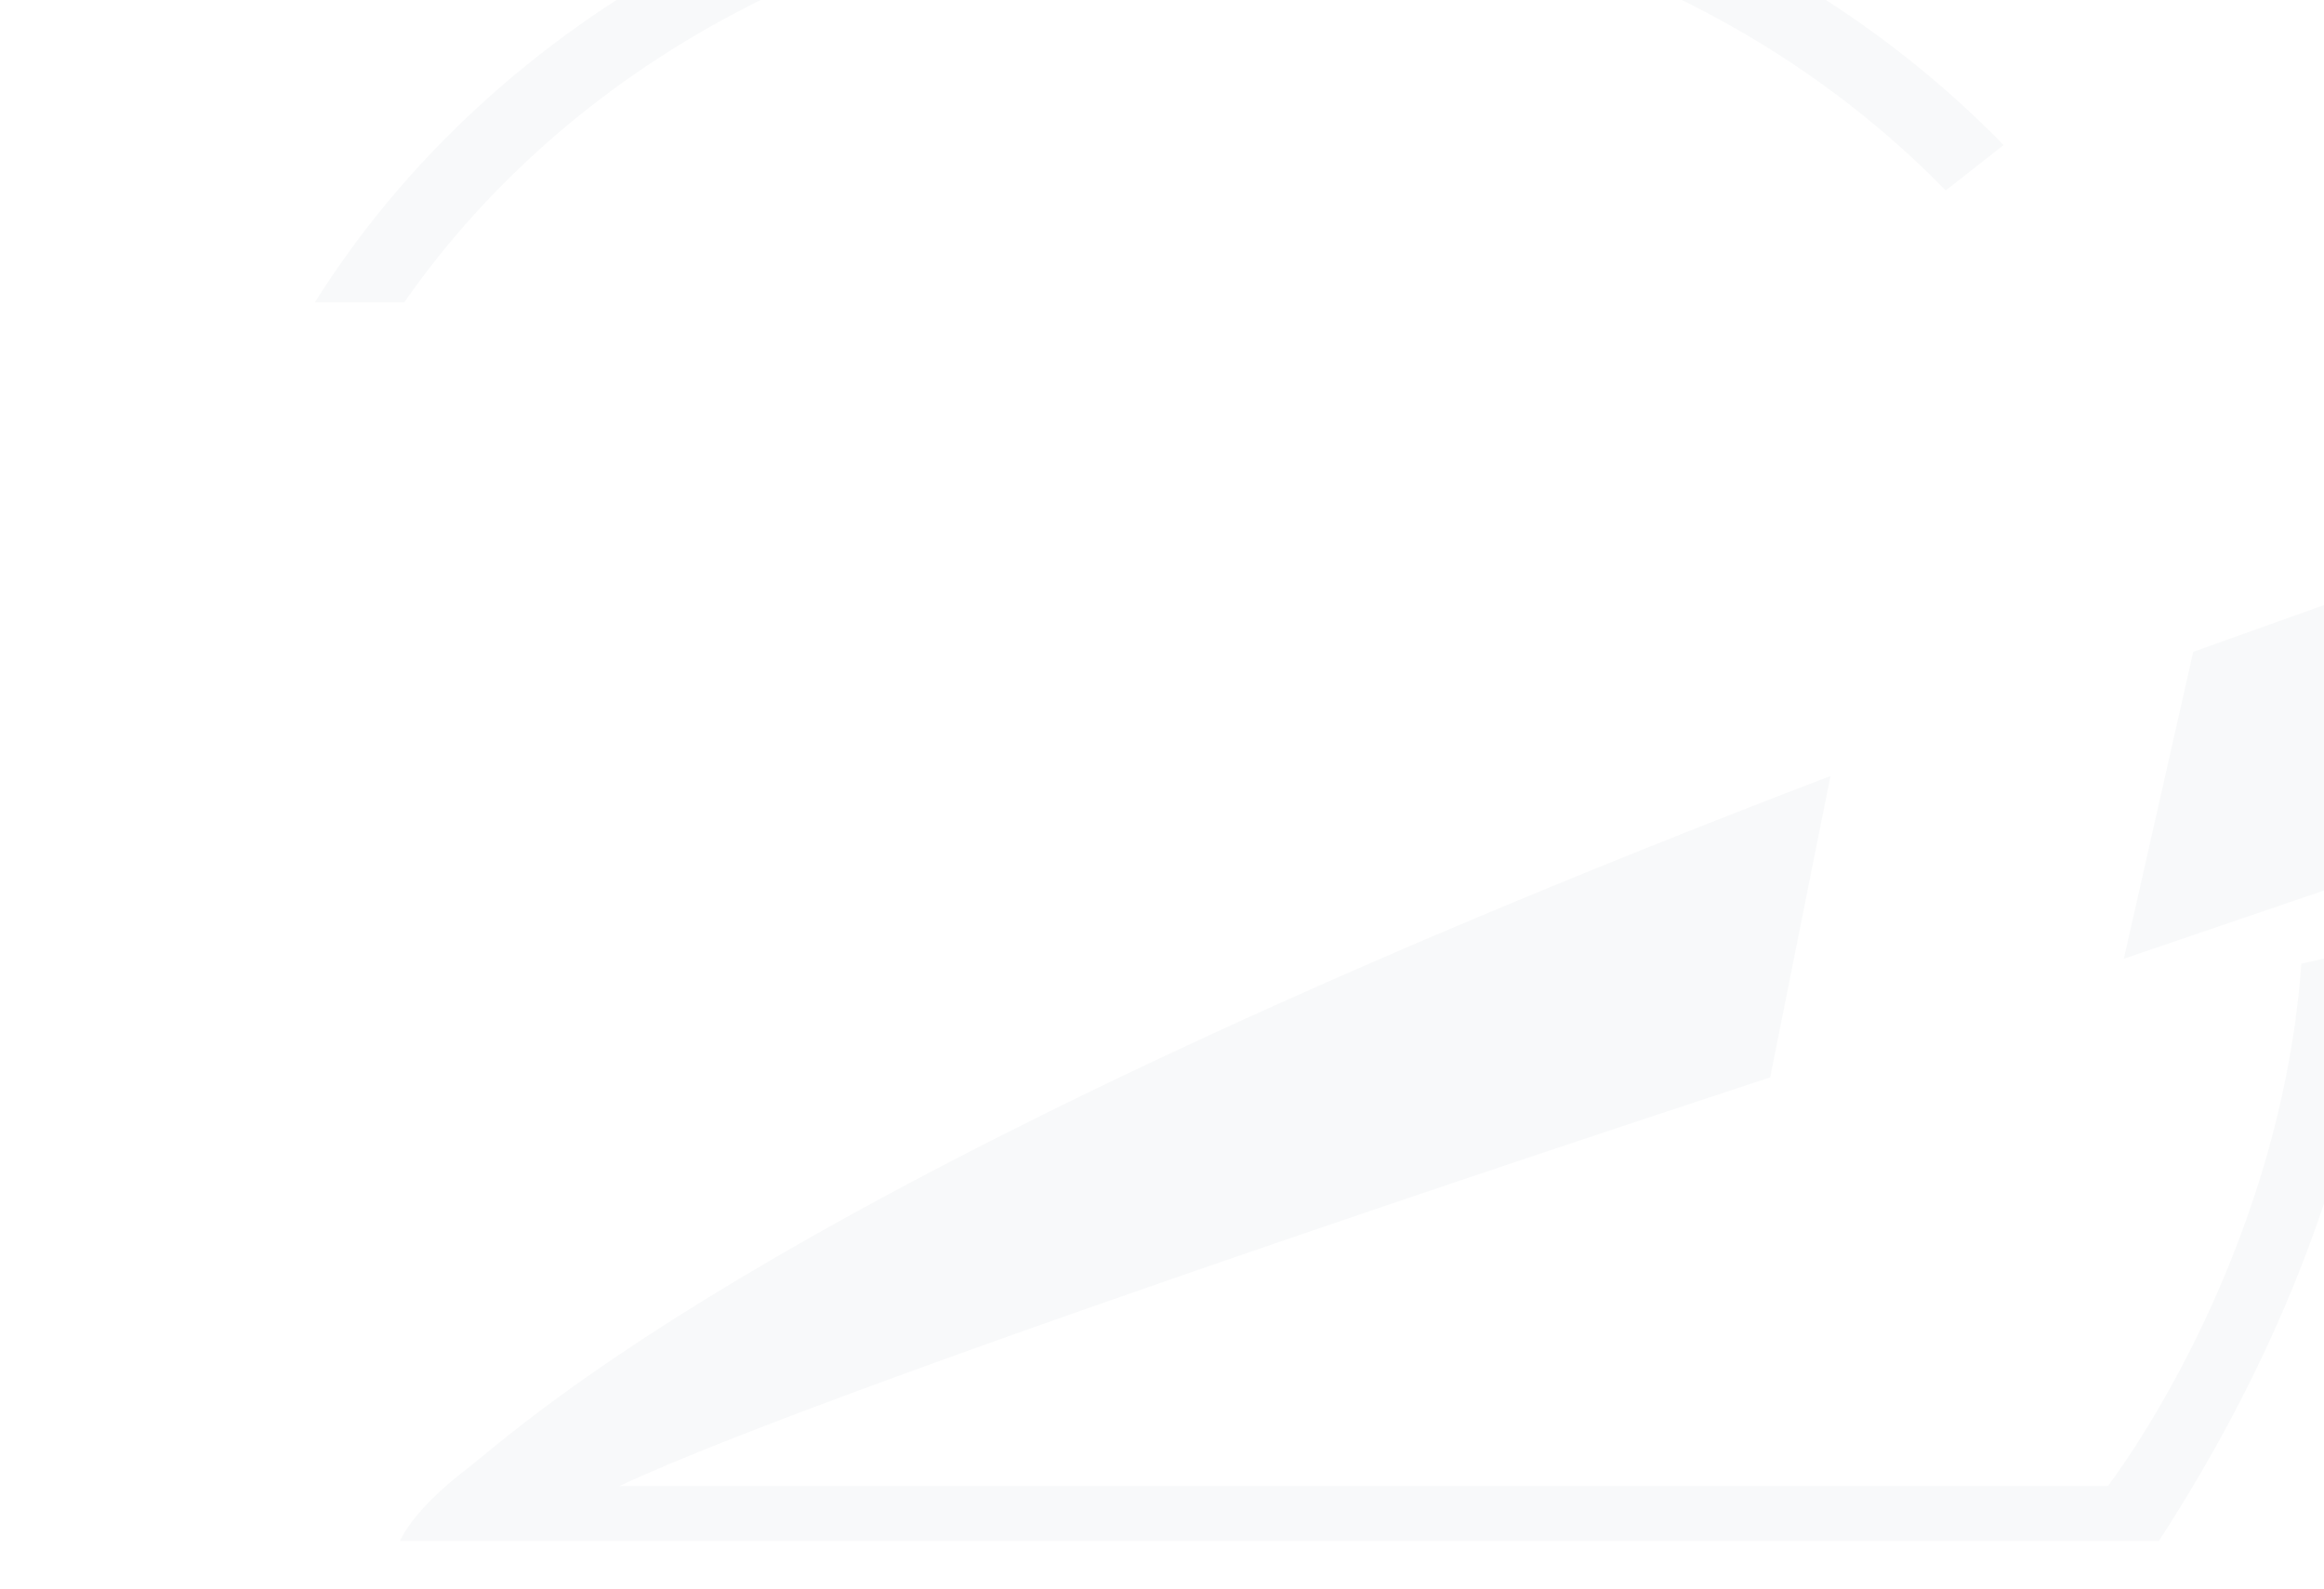 <svg xmlns="http://www.w3.org/2000/svg" xmlns:xlink="http://www.w3.org/1999/xlink" width="692" height="473" viewBox="0 0 692 473"><defs><style>.a{fill:#fff;}.b{clip-path:url(#a);}.c{opacity:0.03;}.d{fill:#002d40;fill-rule:evenodd;}</style><clipPath id="a"><rect class="a" width="692" height="473" transform="translate(499 411)"/></clipPath></defs><g class="b" transform="translate(-499 -411)"><g class="c" transform="translate(592.744 358.948)"><path class="d" d="M985.1,342.644,965.523,435.1l-89.837,30.607,20.661-91.363ZM382,617.822c-16.317,12.492-19.576,21.2-19.576,21.2h523.7c64.708-99.522,64.708-176.748,64.708-176.748l-22.292,4.906c-6.537,89.722-57.635,155.528-57.635,155.528H427.685c66.892-31.545,342.684-121.66,342.684-121.66l17.954-89.729C475.808,530.813,398.314,605.307,382,617.822ZM822.637,237l17.232-13.522c-56.831-58.373-140.111-95.236-232.925-95.236-115.711,0-216.609,57.239-269.919,142.075h26.609c50.862-72.948,140.813-121.444,243.31-121.444C692.885,148.873,769.983,182.978,822.637,237Z" transform="translate(-337.025 -128.242)"/></g></g></svg>